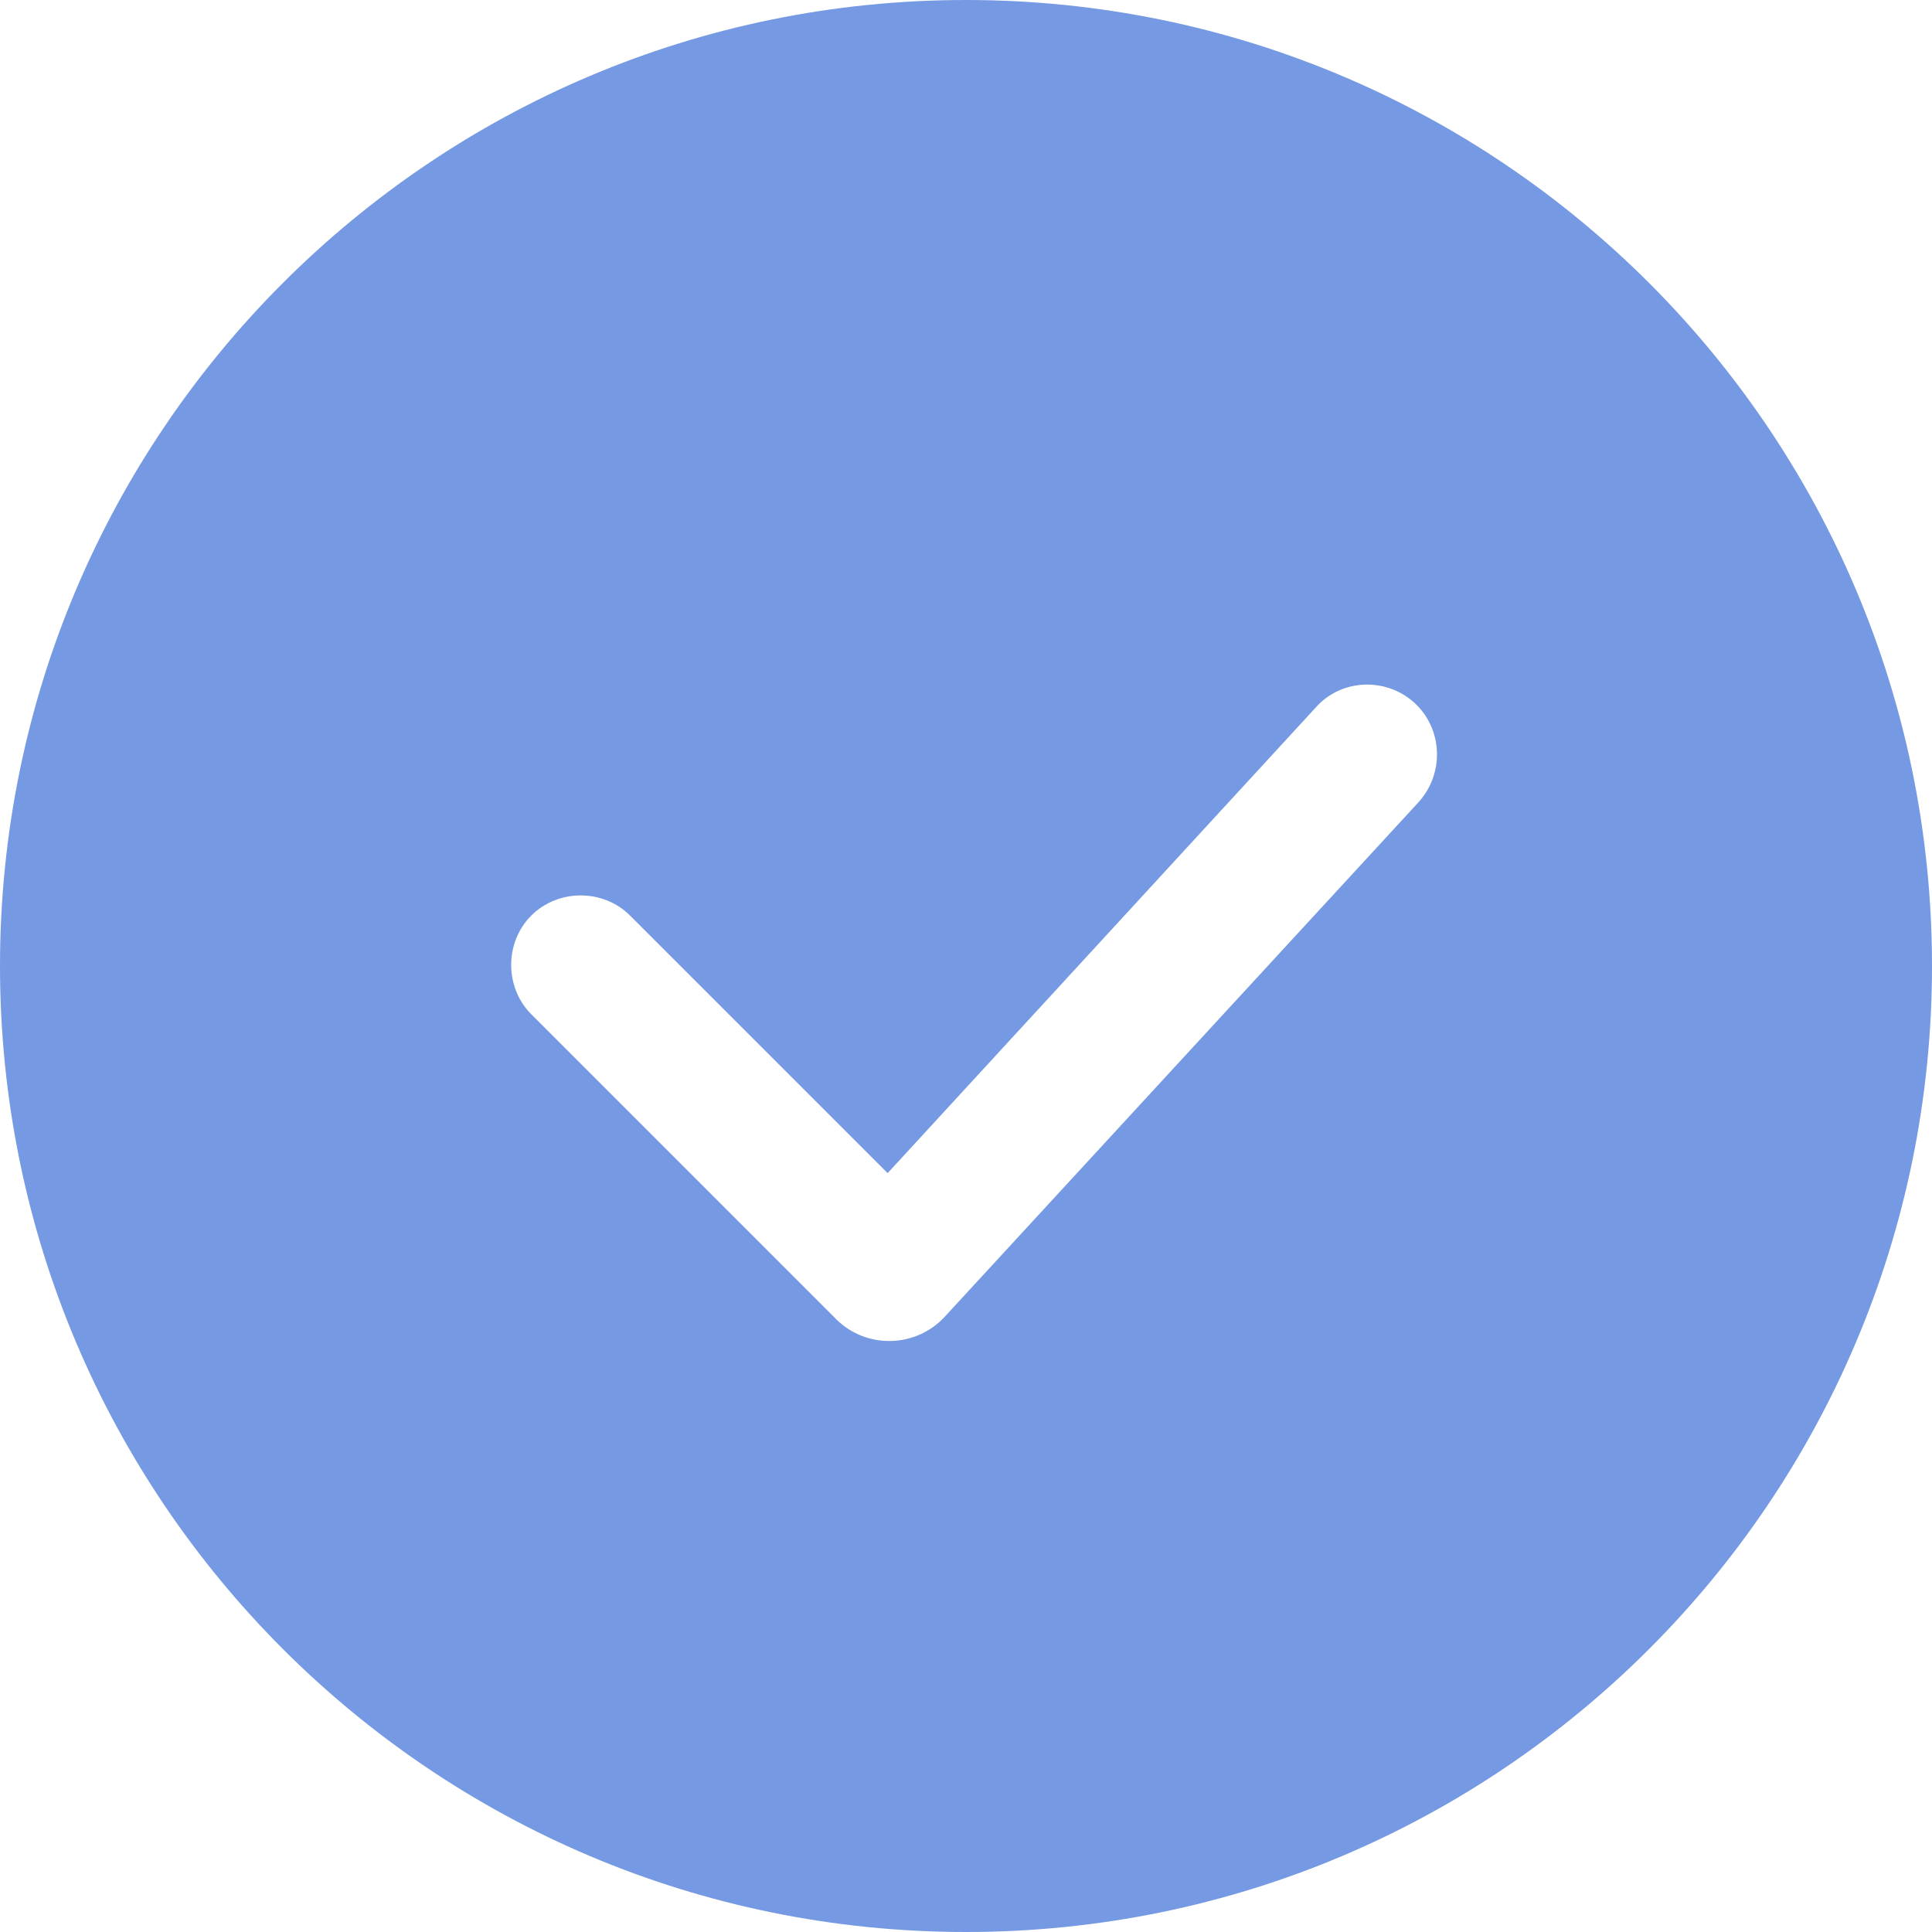 <svg width="80" height="80" viewBox="0 0 80 80" fill="none" xmlns="http://www.w3.org/2000/svg">
<path fill-rule="evenodd" clip-rule="evenodd" d="M0 40C0 17.909 17.909 0 40 0C62.091 0 80 17.909 80 40C80 62.091 62.091 80 40 80C17.909 80 0 62.091 0 40ZM34.622 54.622C35.866 55.866 37.911 55.822 39.111 54.533L58.755 33.2C59.822 32 59.733 30.177 58.578 29.111C57.422 28.044 55.555 28.088 54.489 29.288L36.755 48.577L26.089 37.911C24.978 36.8 23.111 36.8 22 37.911C20.889 39.022 20.889 40.888 22 41.999L34.622 54.622Z" fill="#7599E2"/>
</svg>
